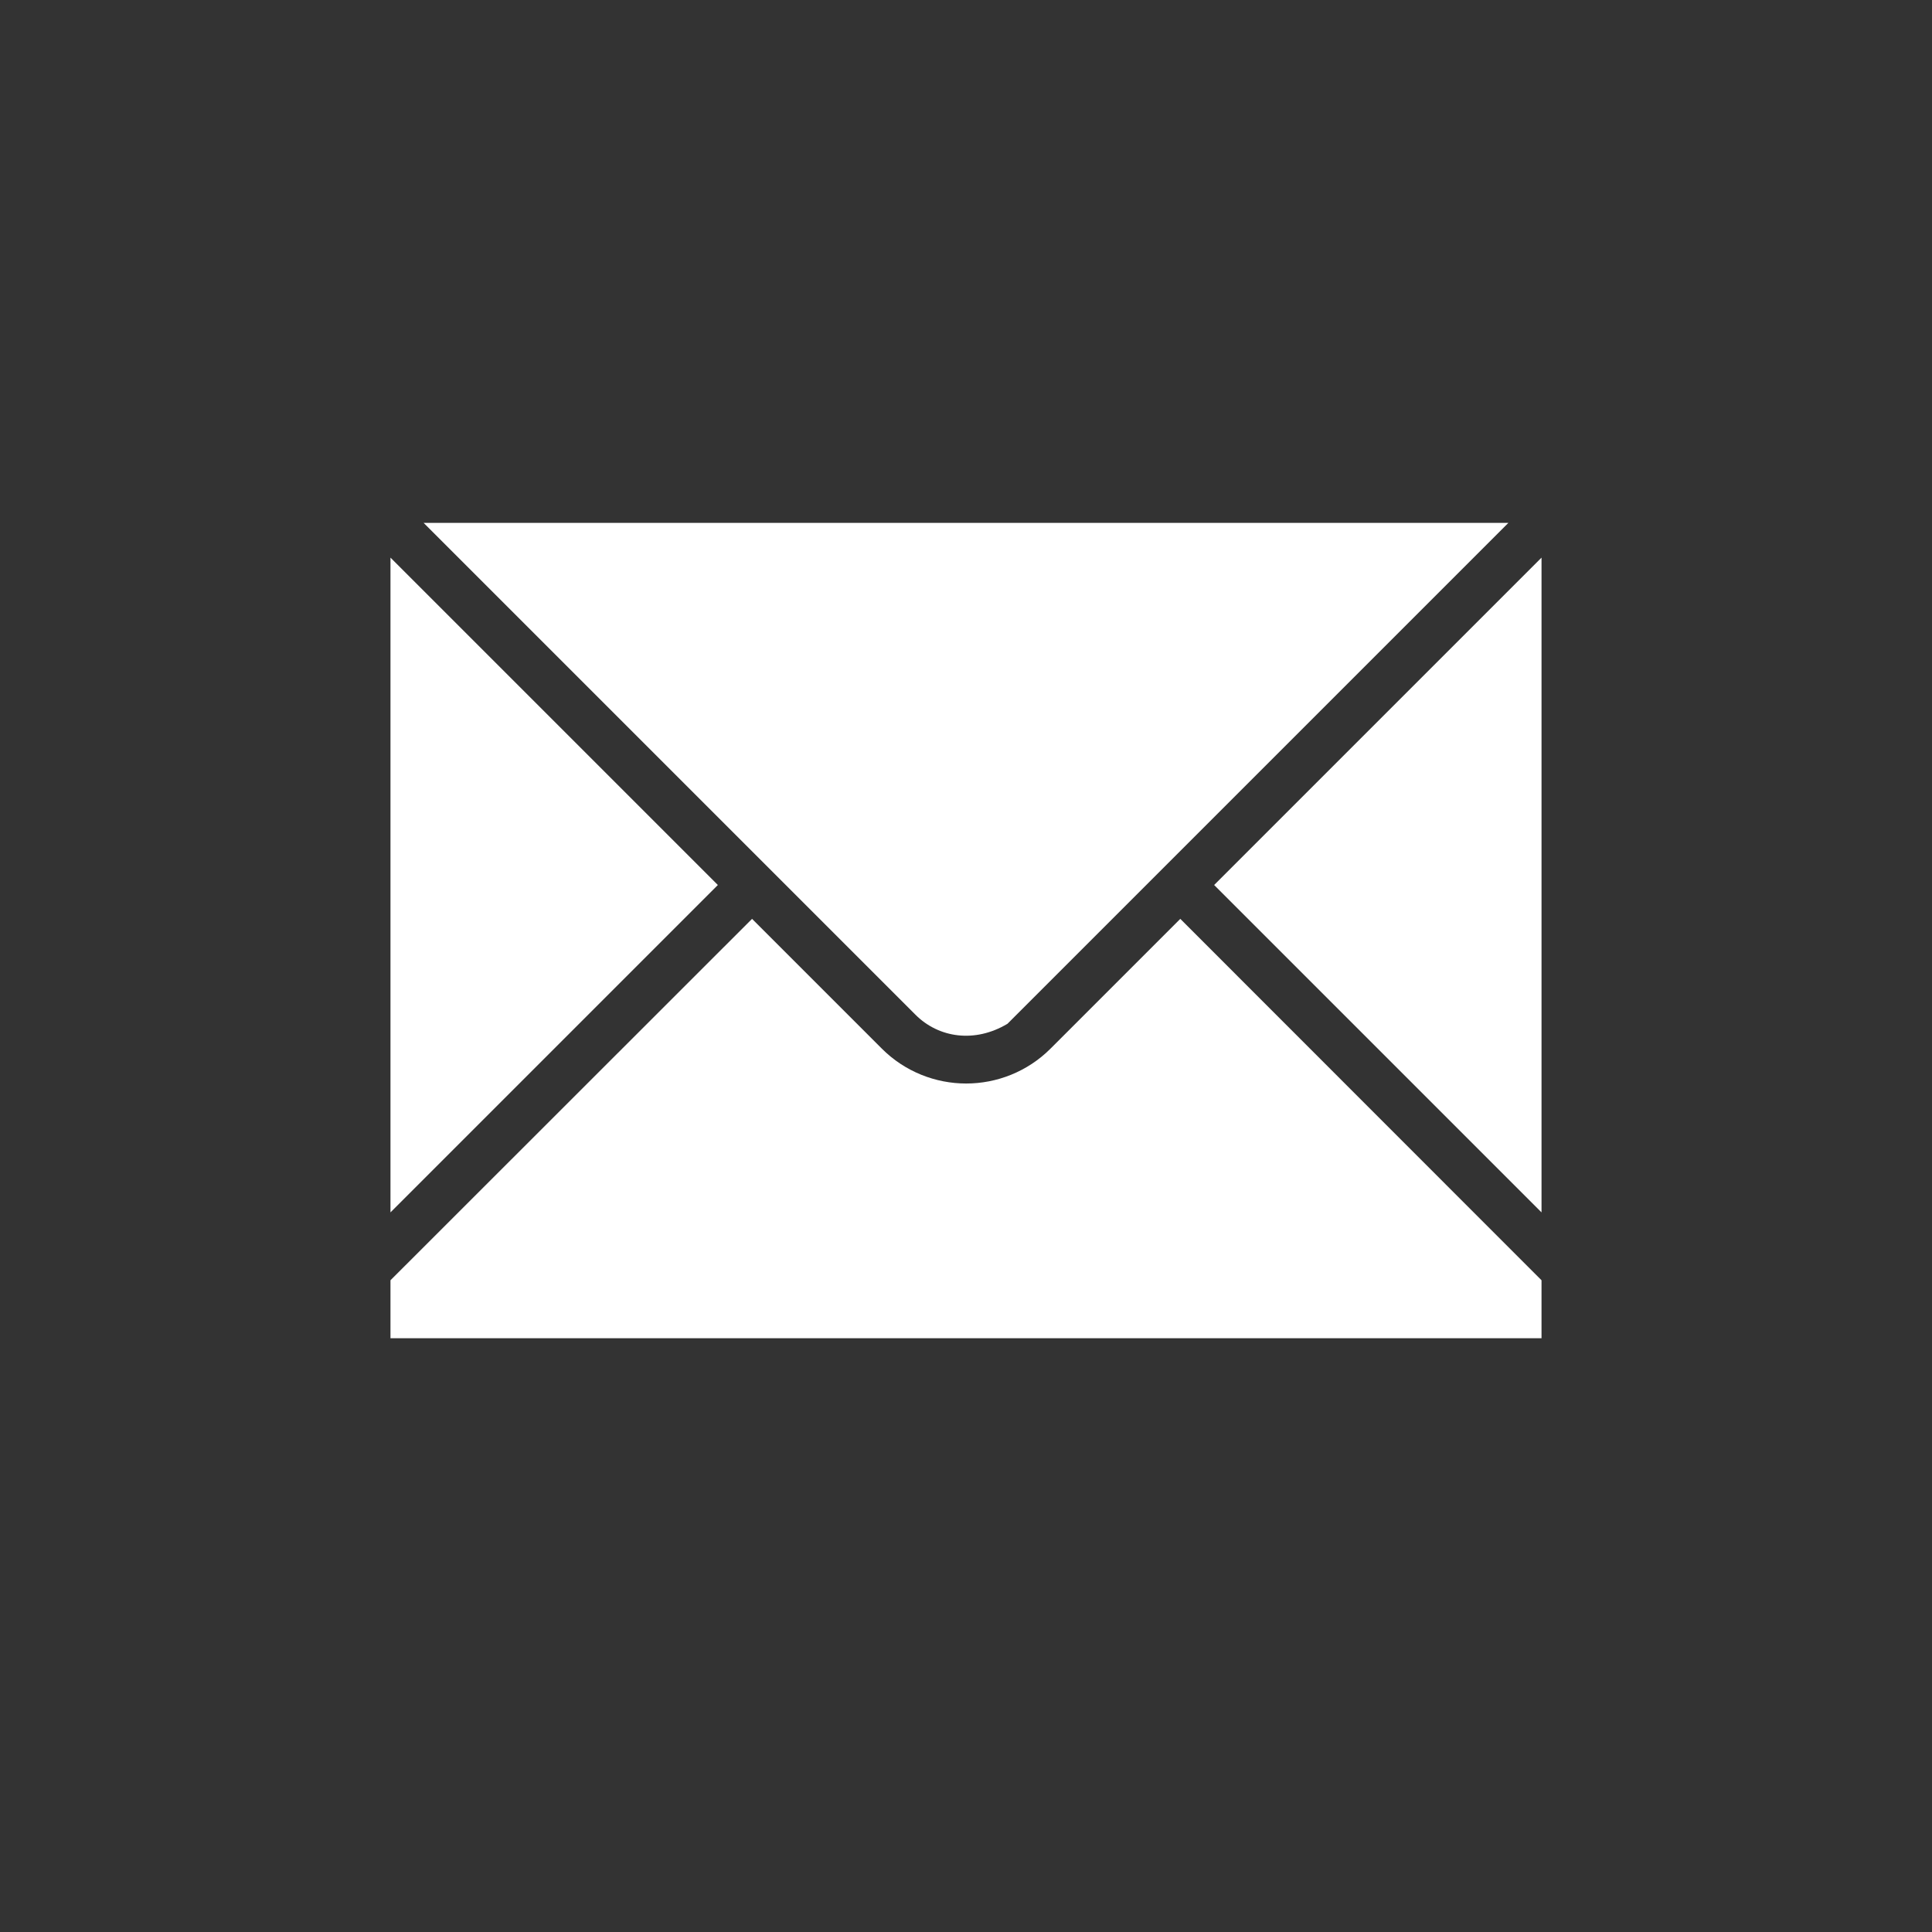 <?xml version="1.0" encoding="utf-8"?>
<!-- Generator: Adobe Illustrator 24.0.1, SVG Export Plug-In . SVG Version: 6.00 Build 0)  -->
<svg version="1.1" id="图层_1" xmlns="http://www.w3.org/2000/svg" xmlns:xlink="http://www.w3.org/1999/xlink" x="0px" y="0px"
	 viewBox="0 0 109 109" style="enable-background:new 0 0 109 109;" xml:space="preserve">
<rect x="0" y="0" width="109" height="109" fill="#333333" stroke="none"/>
<style type="text/css">
	.st0{fill:#FFFFFF;}
</style>
<g>
	<path class="st0" d="M51.65,57.25c1.31,1.31,3.35,1.61,5.19,0.51L85.1,29.5H23.9L51.65,57.25z"/>
	<polygon class="st0" points="40.5,49.93 22.03,31.46 22.03,68.4 	"/>
	<path class="st0" d="M66.59,51.84l-7.32,7.32c-1.31,1.31-3.04,1.97-4.76,1.97s-3.45-0.66-4.76-1.97l-7.32-7.32L22.03,72.23v3.27
		h64.94v-3.27L66.59,51.84z"/>
	<polygon class="st0" points="86.97,31.46 68.5,49.93 86.97,68.4 	"/>
</g>
</svg>
